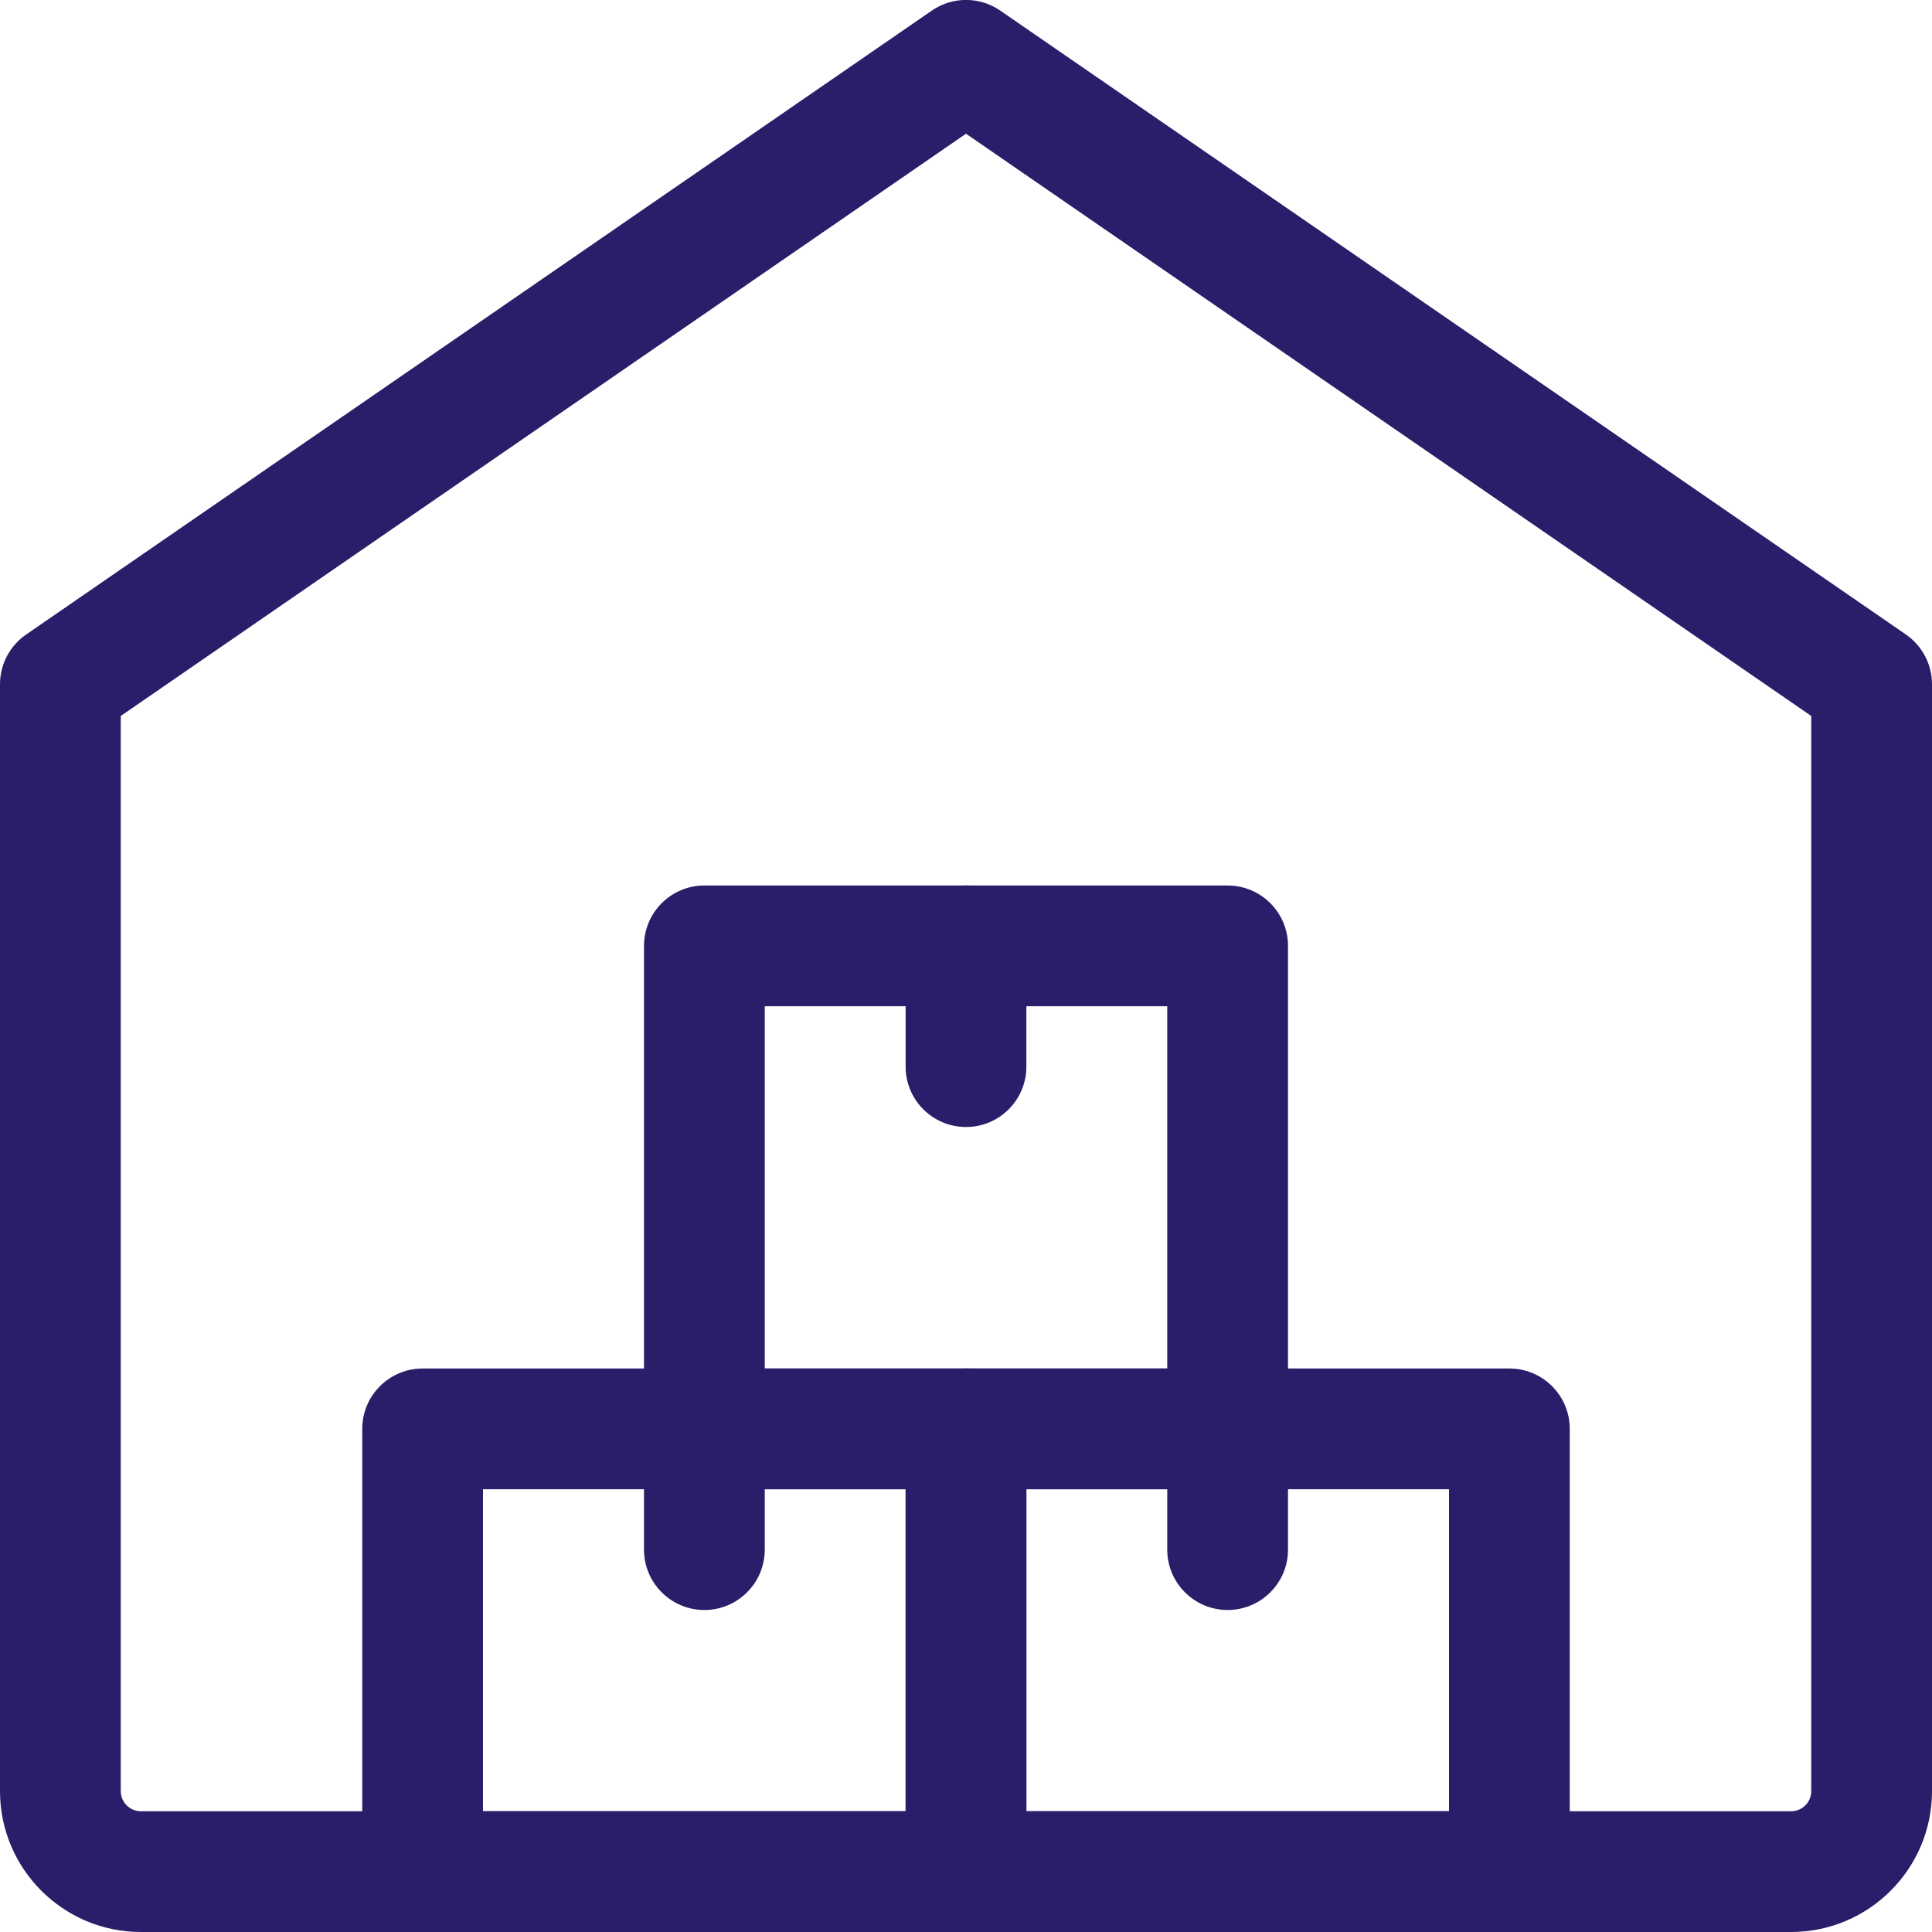 <?xml version="1.0"?>
<svg xmlns="http://www.w3.org/2000/svg" xmlns:xlink="http://www.w3.org/1999/xlink" xmlns:svgjs="http://svgjs.com/svgjs" version="1.1" width="512" height="512" x="0" y="0" viewBox="0 0 24 24" style="enable-background:new 0 0 512 512" xml:space="preserve" class=""><g><path xmlns="http://www.w3.org/2000/svg" d="m18.75 24h-6.75c-.414 0-.75-.336-.75-.75v-5.5c0-.414.336-.75.75-.75h6.75c.414 0 .75.336.75.75v5.5c0 .414-.336.75-.75.75zm-6-1.5h5.25v-4h-5.25z" fill="#281e69" data-original="#000000" style="" class=""/><path xmlns="http://www.w3.org/2000/svg" d="m15.25 18.5h-6.5c-.414 0-.75-.336-.75-.75v-6c0-.414.336-.75.75-.75h6.5c.414 0 .75.336.75.75v6c0 .414-.336.75-.75.75zm-5.75-1.5h5v-4.5h-5z" fill="#281e69" data-original="#000000" style="" class=""/><path xmlns="http://www.w3.org/2000/svg" d="m12 24h-6.75c-.414 0-.75-.336-.75-.75v-5.5c0-.414.336-.75.75-.75h6.75c.414 0 .75.336.75.75v5.5c0 .414-.336.75-.75.75zm-6-1.5h5.25v-4h-5.25z" fill="#281e69" data-original="#000000" style="" class=""/><path xmlns="http://www.w3.org/2000/svg" d="m12 14c-.414 0-.75-.336-.75-.75v-1.5c0-.414.336-.75.75-.75s.75.336.75.75v1.5c0 .414-.336.75-.75.75z" fill="#281e69" data-original="#000000" style="" class=""/><path xmlns="http://www.w3.org/2000/svg" d="m8.75 20c-.414 0-.75-.336-.75-.75v-1.5c0-.414.336-.75.75-.75s.75.336.75.75v1.5c0 .414-.336.75-.75.75z" fill="#281e69" data-original="#000000" style="" class=""/><path xmlns="http://www.w3.org/2000/svg" d="m15.25 20c-.414 0-.75-.336-.75-.75v-1.5c0-.414.336-.75.75-.75s.75.336.75.75v1.5c0 .414-.336.75-.75.75z" fill="#281e69" data-original="#000000" style="" class=""/><path xmlns="http://www.w3.org/2000/svg" d="m22.25 24h-20.5c-.965 0-1.75-.785-1.75-1.75v-13.75c0-.247.122-.478.325-.618l11.25-7.75c.256-.177.595-.177.851 0l11.25 7.75c.202.14.324.371.324.618v13.75c0 .965-.785 1.75-1.75 1.75zm-20.75-15.106v13.356c0 .138.112.25.25.25h20.5c.138 0 .25-.112.25-.25v-13.356l-10.5-7.233z" fill="#281e69" data-original="#000000" style="" class=""/></g></svg>
